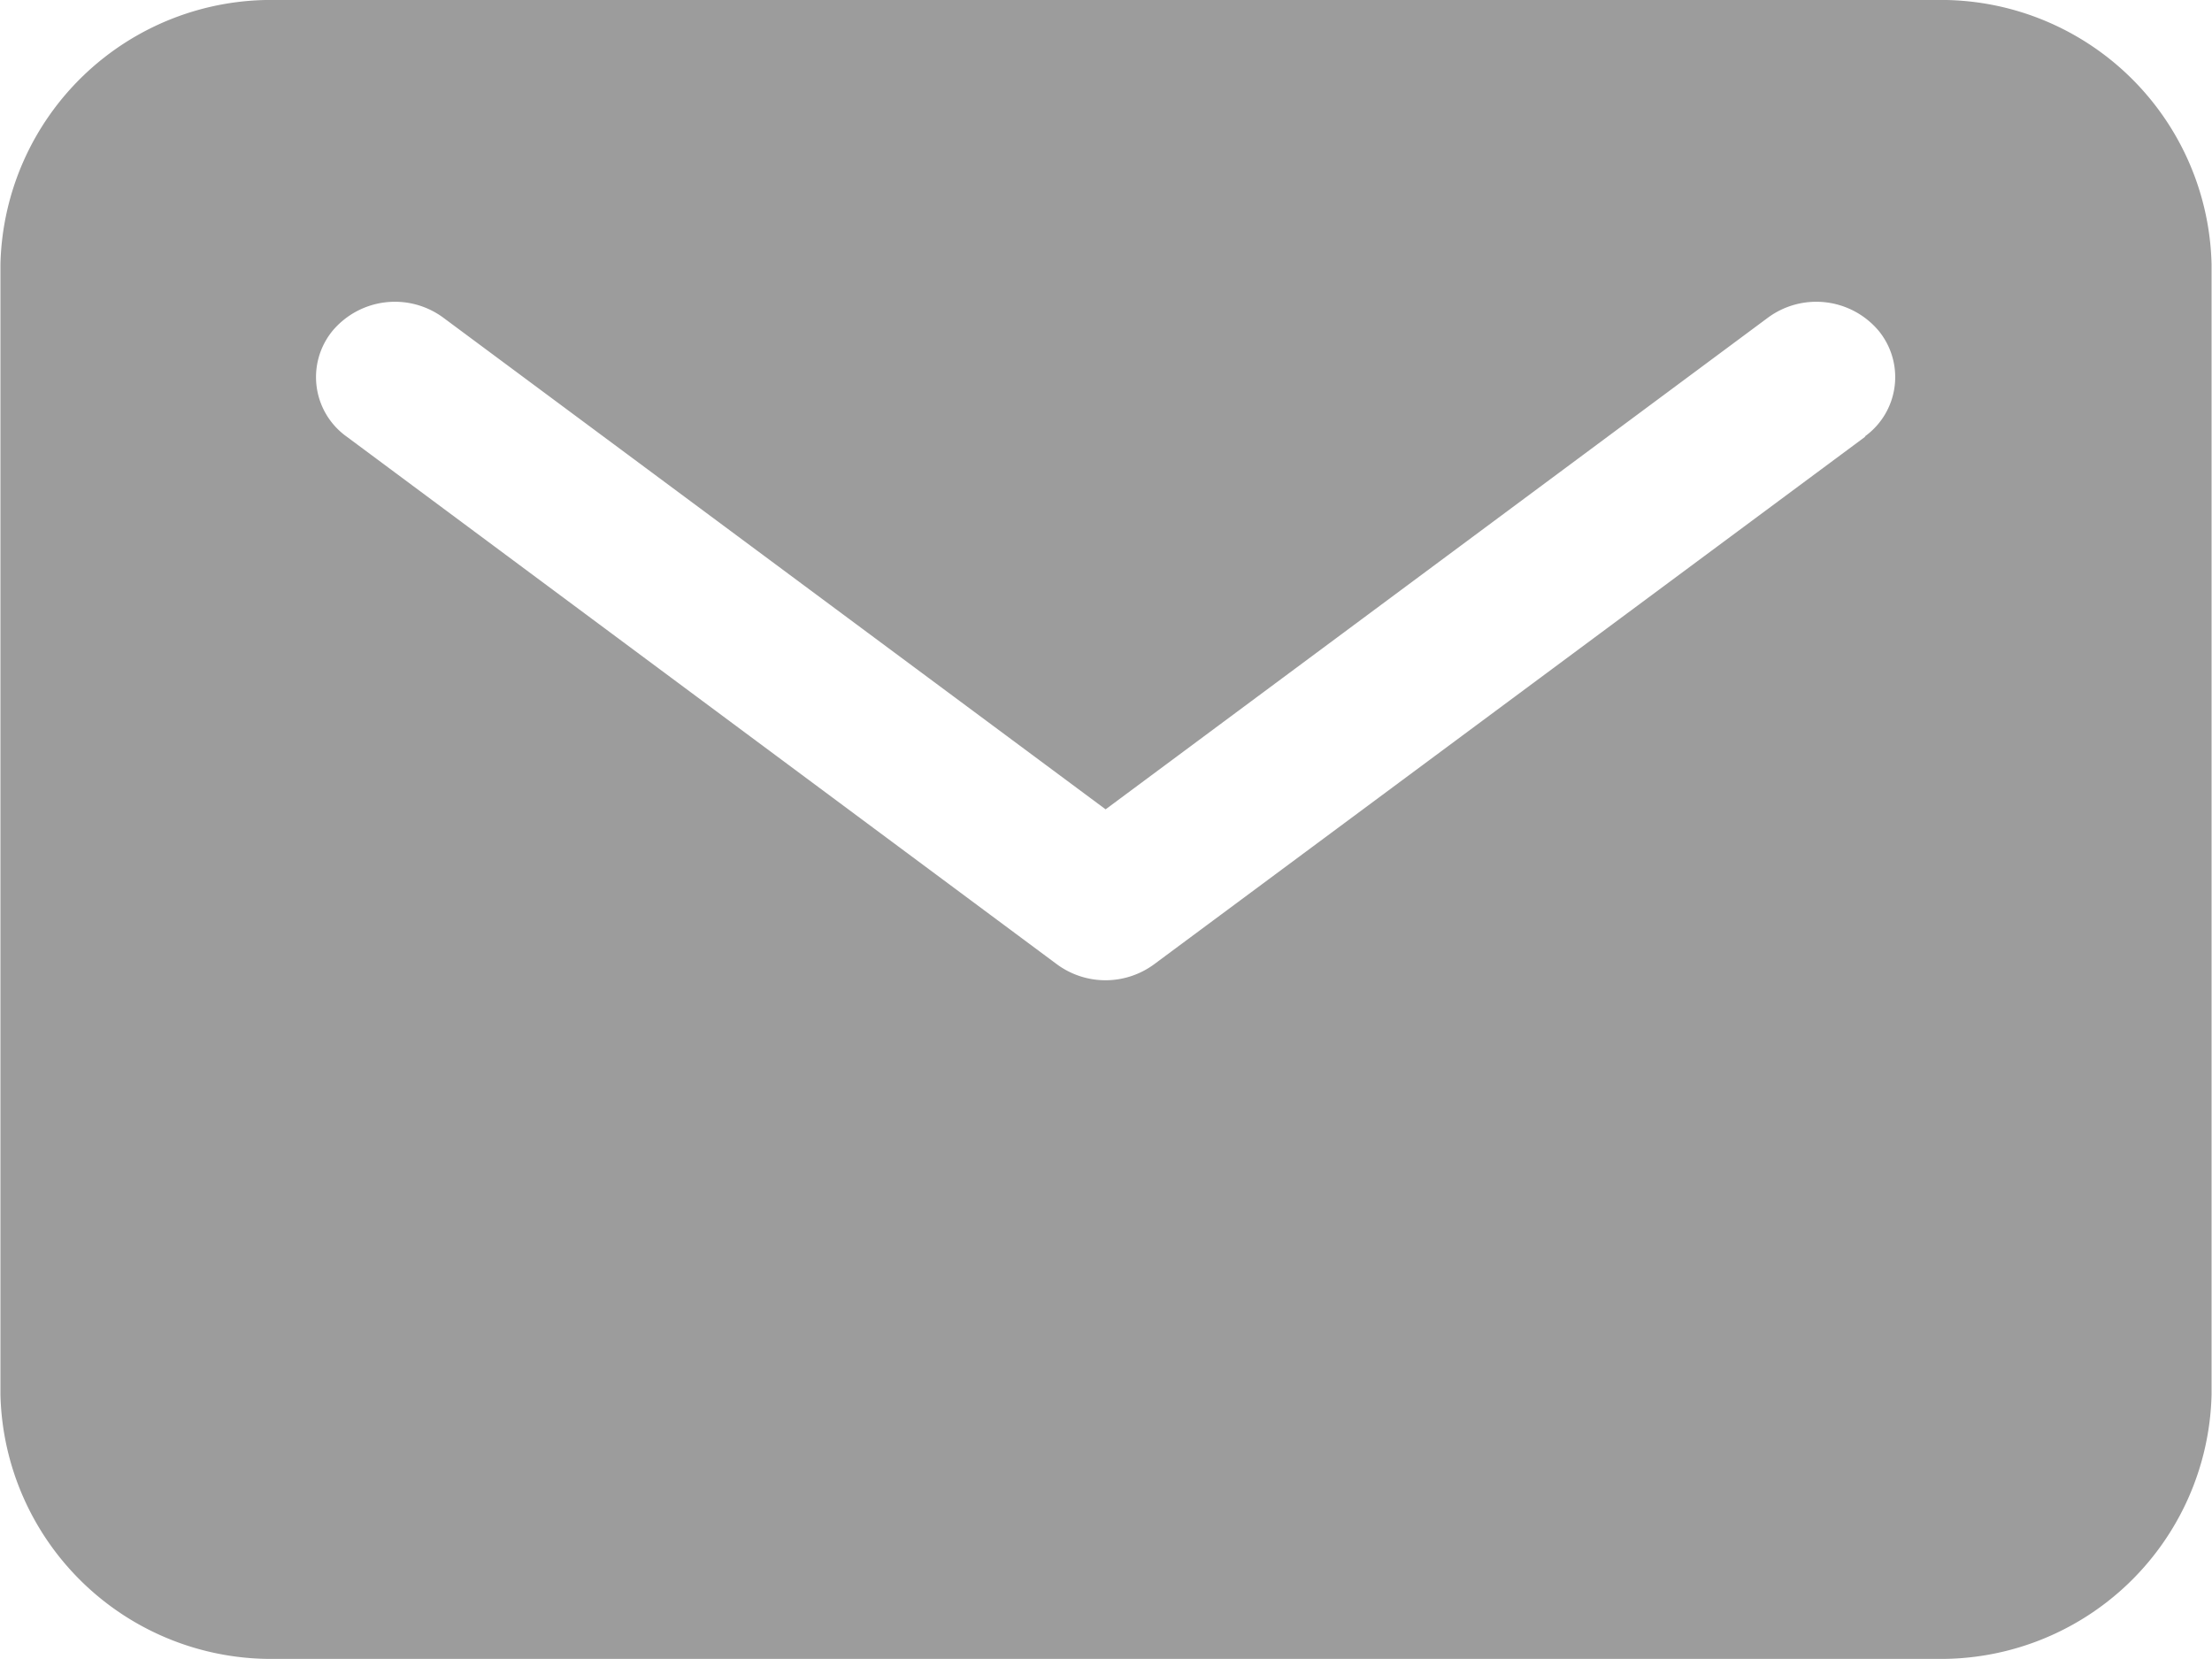 <svg xmlns="http://www.w3.org/2000/svg" width="20.031" height="15.022" viewBox="0 0 20.031 15.022"><path d="M19.777,5.625H4.754a2.452,2.452,0,0,0-2.5,2.39V18.257a2.452,2.452,0,0,0,2.5,2.39H19.777a2.452,2.452,0,0,0,2.5-2.39V8.015a2.452,2.452,0,0,0-2.5-2.39Zm-.634,3.953L12.7,14.358a.742.742,0,0,1-.878,0L5.388,9.578a.662.662,0,0,1-.126-.958.738.738,0,0,1,1-.12l6,4.454,6-4.454a.738.738,0,0,1,1,.12.662.662,0,0,1-.126.958Z" transform="translate(-2.25 -5.625)" fill="#9c9c9c"/></svg>